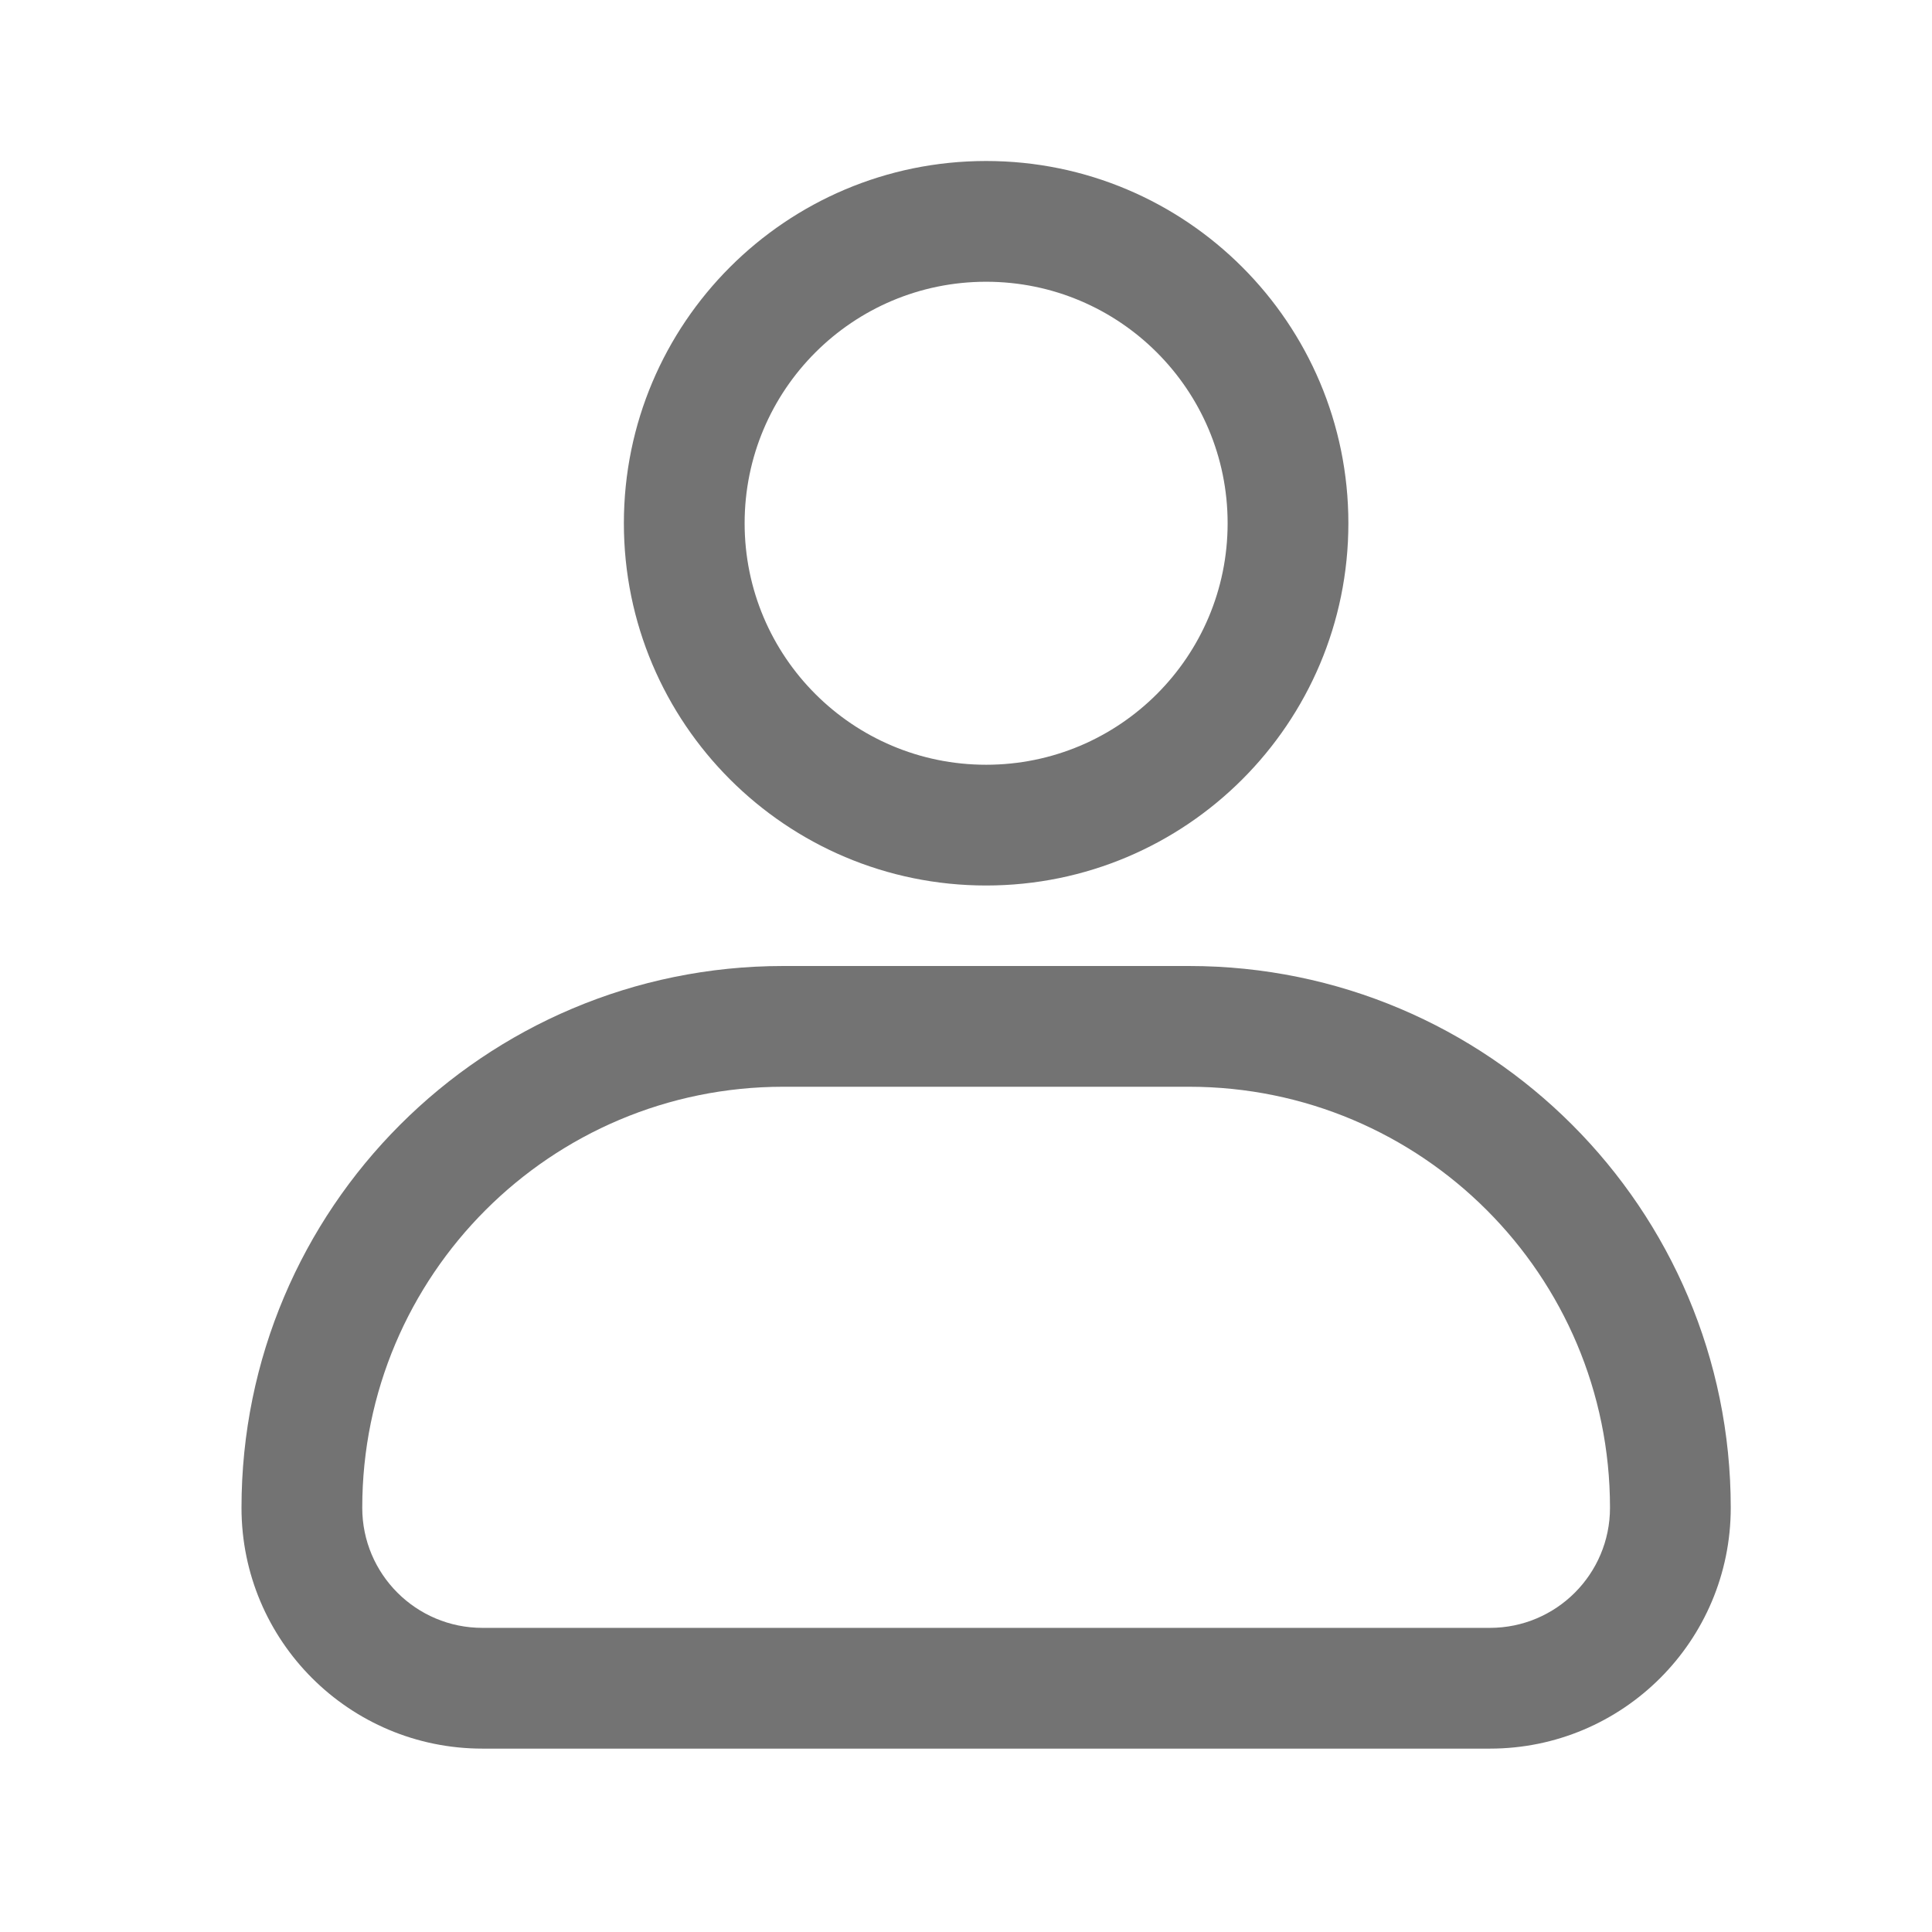 <?xml version="1.0" encoding="UTF-8"?> <svg xmlns="http://www.w3.org/2000/svg" viewBox="0 0 24.00 24.00" data-guides="{&quot;vertical&quot;:[],&quot;horizontal&quot;:[]}"><path fill="#737373" stroke="none" fill-opacity="1" stroke-width="1" stroke-opacity="1" clip-rule="evenodd" fill-rule="evenodd" id="tSvg10b7c8a3af7" title="Path 1" d="M16.75 6.5C16.75 8.985 14.735 11 12.25 11C9.765 11 7.75 8.985 7.75 6.5C7.75 4.015 9.765 2 12.25 2C14.735 2 16.75 4.015 16.75 6.5ZM15.25 6.5C15.25 8.157 13.907 9.5 12.25 9.5C10.593 9.5 9.25 8.157 9.25 6.5C9.25 4.843 10.593 3.5 12.25 3.5C13.907 3.5 15.25 4.843 15.25 6.5Z"></path><path fill="#737373" stroke="none" fill-opacity="1" stroke-width="1" stroke-opacity="1" clip-rule="evenodd" fill-rule="evenodd" id="tSvgc78d0d60e8" title="Path 2" d="M9.73 12C6.013 12 3 15.013 3 18.73C3 20.383 4.34 21.722 5.993 21.722C10.164 21.722 14.336 21.722 18.508 21.722C20.16 21.722 21.5 20.383 21.5 18.73C21.5 15.013 18.487 12 14.77 12C13.09 12 11.41 12 9.73 12ZM4.5 18.73C4.5 15.841 6.842 13.5 9.73 13.5C11.41 13.5 13.09 13.5 14.77 13.5C17.659 13.5 20 15.841 20 18.73C20 19.554 19.332 20.222 18.508 20.222C14.336 20.222 10.164 20.222 5.993 20.222C5.168 20.222 4.5 19.554 4.5 18.73Z"></path><defs></defs></svg> 